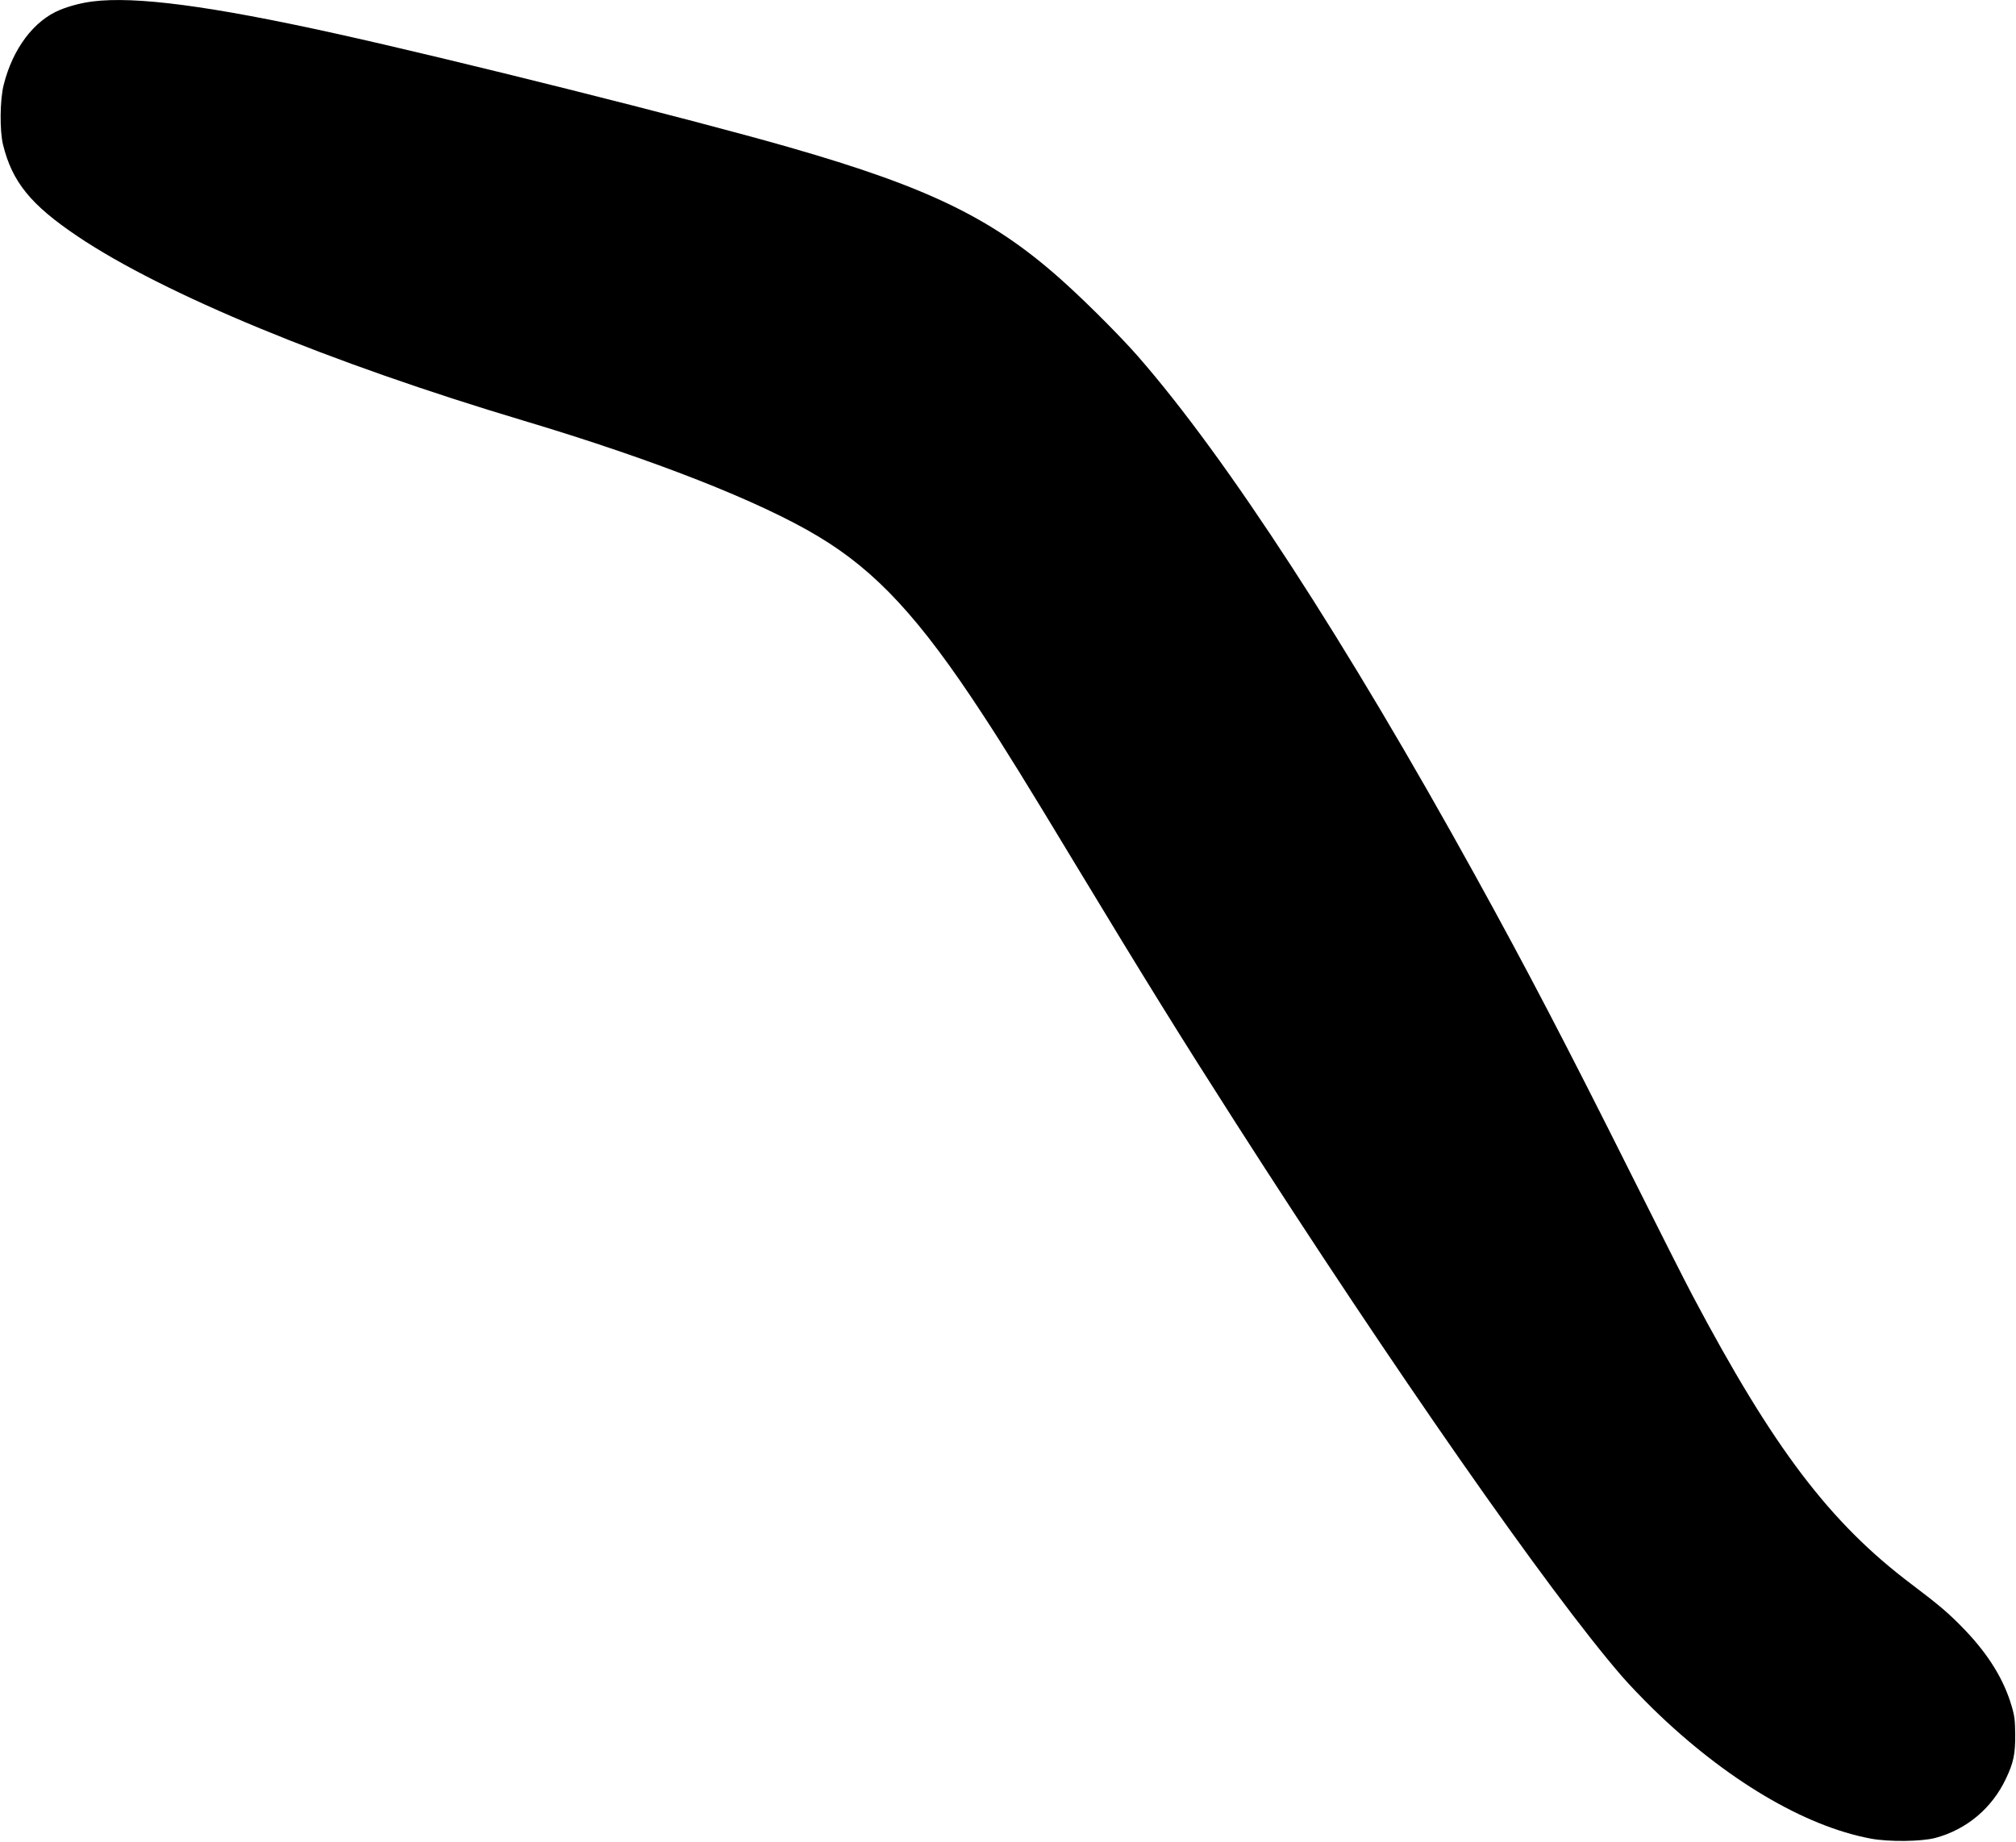 <?xml version="1.0" standalone="no"?>
<!DOCTYPE svg PUBLIC "-//W3C//DTD SVG 20010904//EN"
 "http://www.w3.org/TR/2001/REC-SVG-20010904/DTD/svg10.dtd">
<svg version="1.0" xmlns="http://www.w3.org/2000/svg"
 width="1536pt" height="1403pt" viewBox="0 0 1536 1403"
 preserveAspectRatio="xMidYMid meet">
<g transform="translate(0,1403) scale(0.1,-0.1)"
fill="#000000" stroke="none">
<path d="M706 14019 c-86 -11 -174 -34 -248 -64 -199 -81 -361 -295 -430 -572
-29 -113 -31 -350 -5 -455 70 -285 212 -459 569 -699 655 -440 1919 -962 3398
-1404 990 -296 1800 -614 2245 -882 442 -265 774 -625 1247 -1348 169 -257
339 -532 718 -1160 526 -870 795 -1304 1214 -1958 1199 -1872 2384 -3571 2943
-4217 50 -58 157 -170 239 -250 548 -534 1149 -892 1657 -987 138 -26 386 -23
492 5 239 64 433 227 539 453 57 120 71 186 70 334 -1 110 -5 144 -28 220 -58
199 -176 390 -355 577 -117 122 -190 185 -406 348 -623 469 -1054 1037 -1672
2205 -50 94 -258 505 -462 913 -497 993 -798 1570 -1194 2287 -979 1773 -1890
3175 -2564 3947 -119 137 -368 388 -545 549 -542 495 -1030 736 -2122 1049
-754 216 -2553 667 -3456 866 -946 209 -1518 284 -1844 243z"/>
</g>
</svg>
